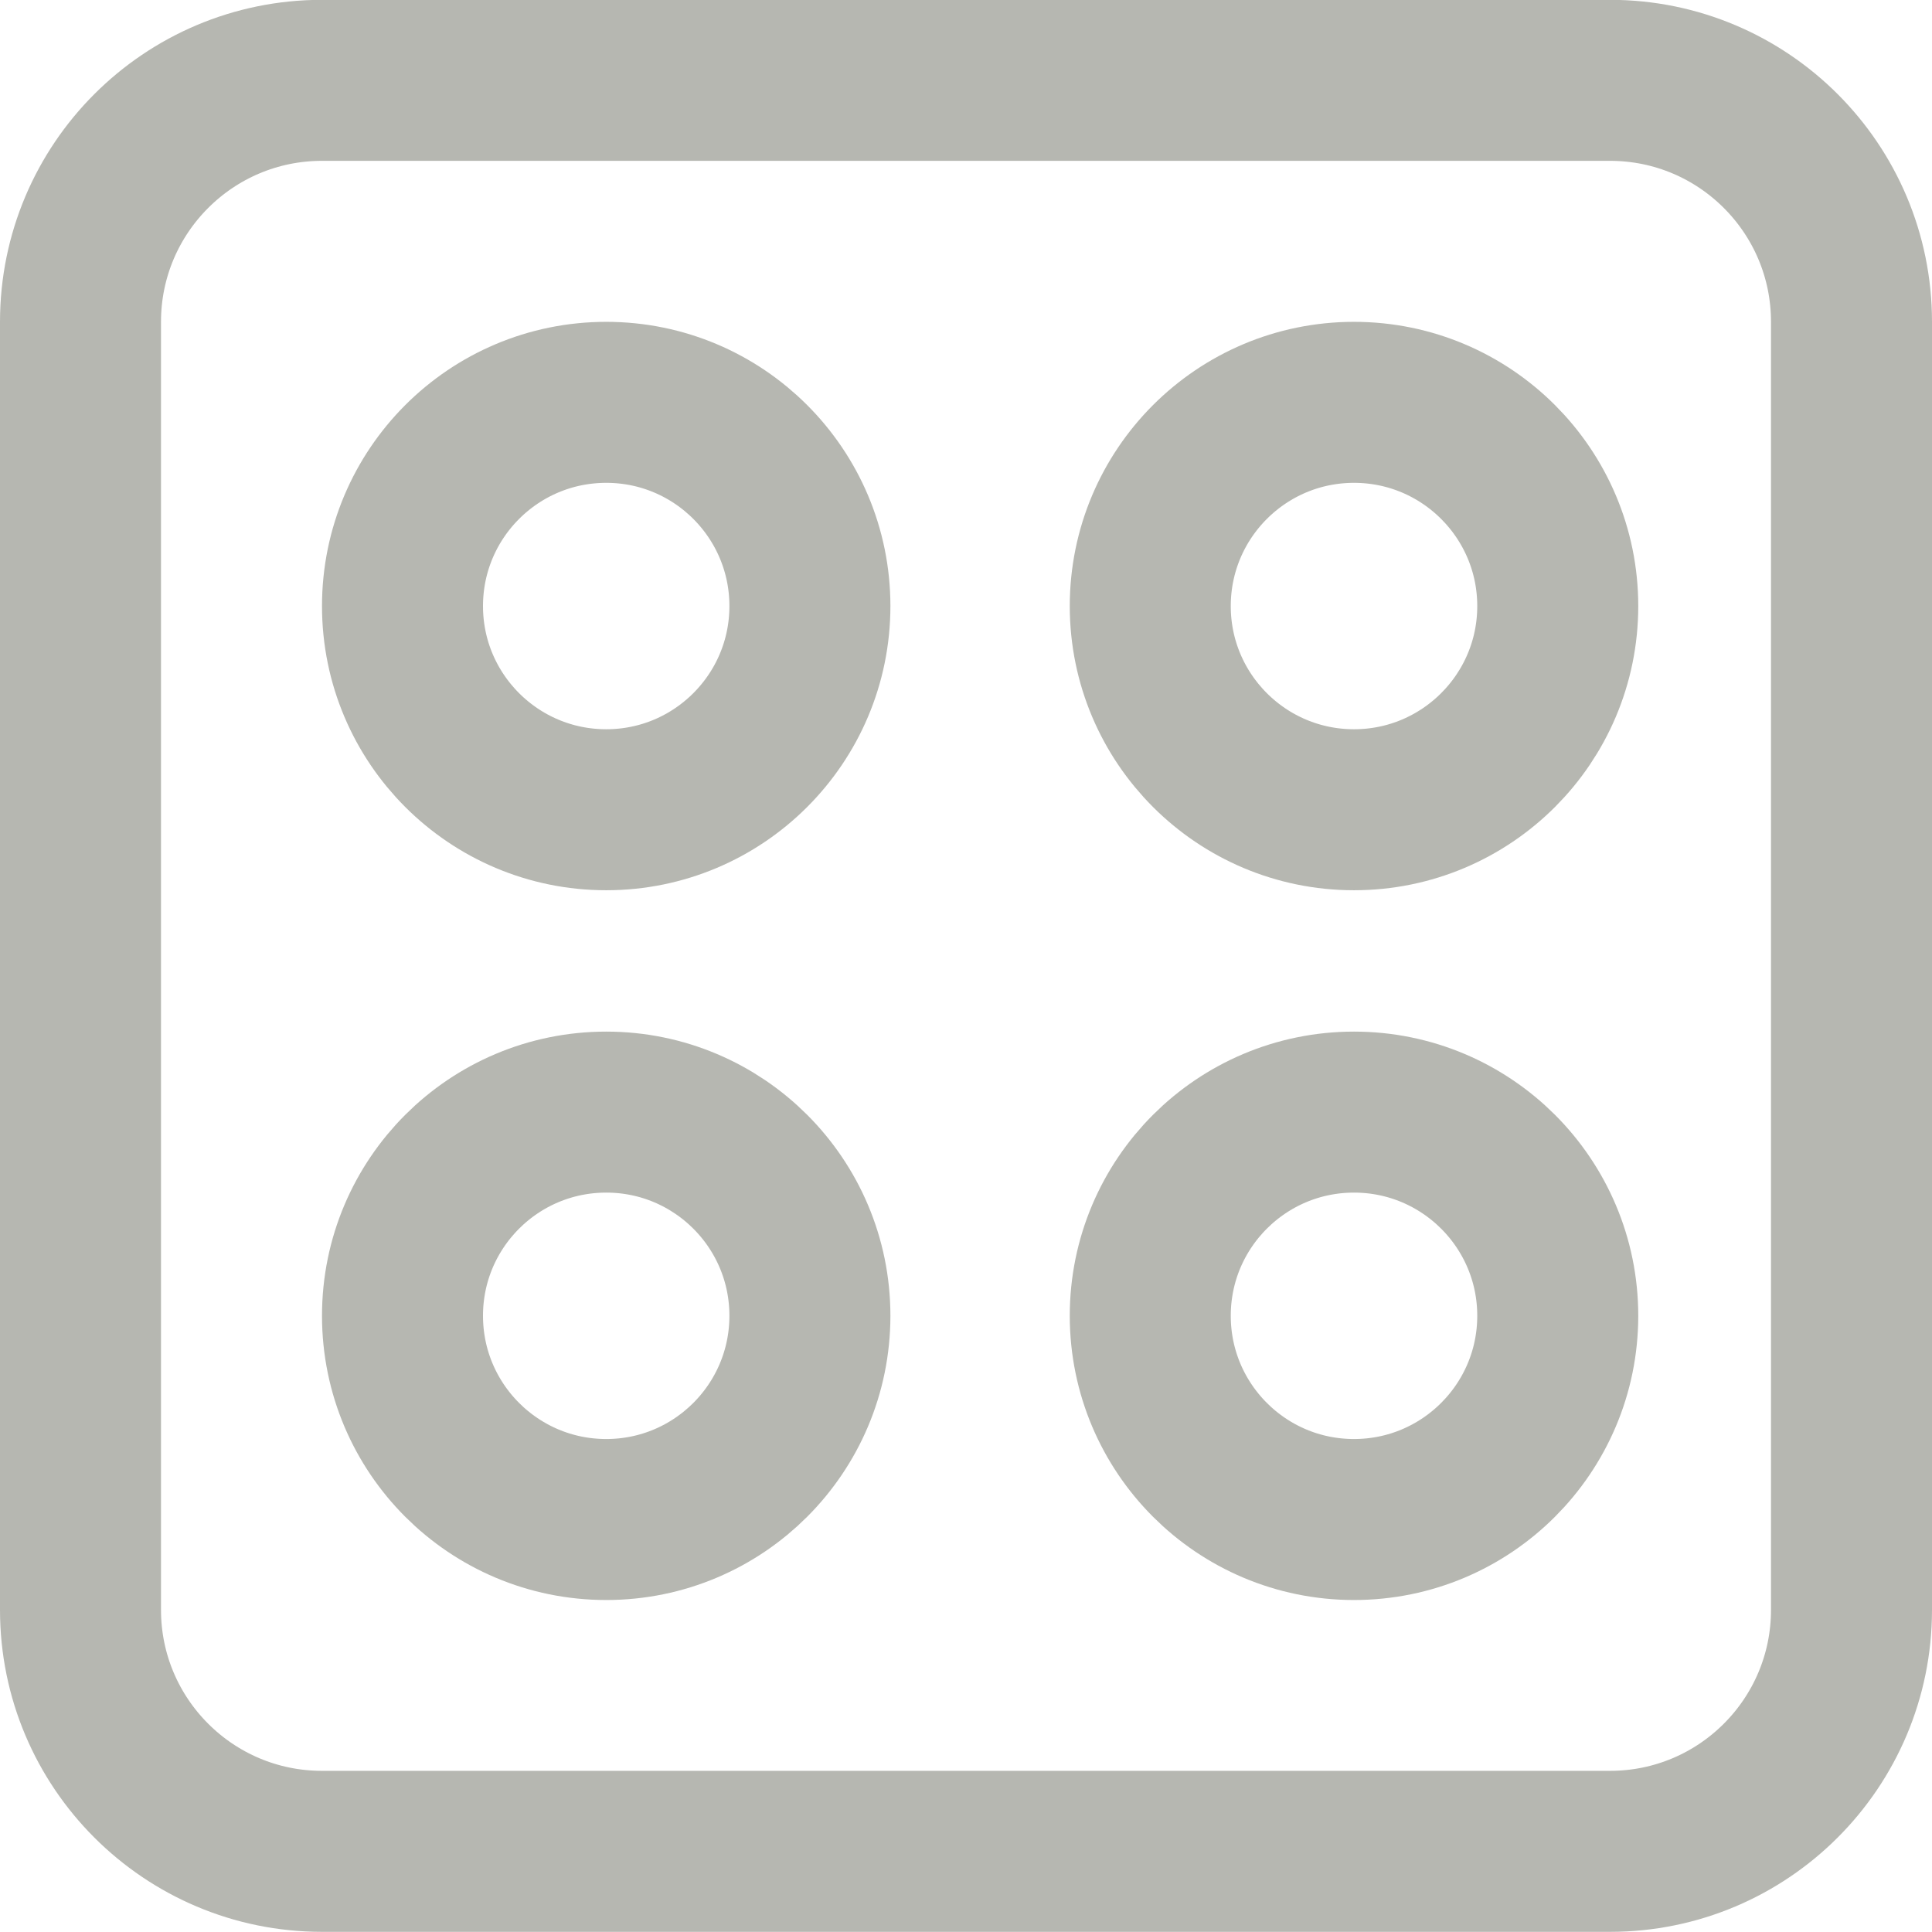 <svg width="24" height="24" viewBox="0 0 24 24" fill="none" xmlns="http://www.w3.org/2000/svg">
<path d="M20 0.998H4C2.343 0.998 1 2.341 1 3.998V19.998C1 21.655 2.343 22.998 4 22.998H20C21.657 22.998 23 21.655 23 19.998V3.998C23 2.341 21.657 0.998 20 0.998Z" stroke="#B6B7B1" stroke-width="2" stroke-linecap="round" stroke-linejoin="round"/>
<path d="M7.531 10.059C8.928 10.059 10.061 8.926 10.061 7.529C10.061 6.131 8.928 4.998 7.531 4.998C6.133 4.998 5 6.131 5 7.529C5 8.926 6.133 10.059 7.531 10.059Z" stroke="#B6B7B1" stroke-width="2" stroke-linecap="round" stroke-linejoin="round"/>
<path d="M7.531 18.876C8.928 18.876 10.061 17.743 10.061 16.345C10.061 14.947 8.928 13.815 7.531 13.815C6.133 13.815 5 14.947 5 16.345C5 17.743 6.133 18.876 7.531 18.876Z" stroke="#B6B7B1" stroke-width="2" stroke-linecap="round" stroke-linejoin="round"/>
<path d="M16.82 10.059C18.217 10.059 19.351 8.926 19.351 7.529C19.351 6.131 18.217 4.998 16.82 4.998C15.422 4.998 14.289 6.131 14.289 7.529C14.289 8.926 15.422 10.059 16.82 10.059Z" stroke="#B6B7B1" stroke-width="2" stroke-linecap="round" stroke-linejoin="round"/>
<path d="M16.82 18.876C18.217 18.876 19.351 17.743 19.351 16.345C19.351 14.947 18.217 13.815 16.82 13.815C15.422 13.815 14.289 14.947 14.289 16.345C14.289 17.743 15.422 18.876 16.82 18.876Z" stroke="#B6B7B1" stroke-width="2" stroke-linecap="round" stroke-linejoin="round"/>
</svg>
